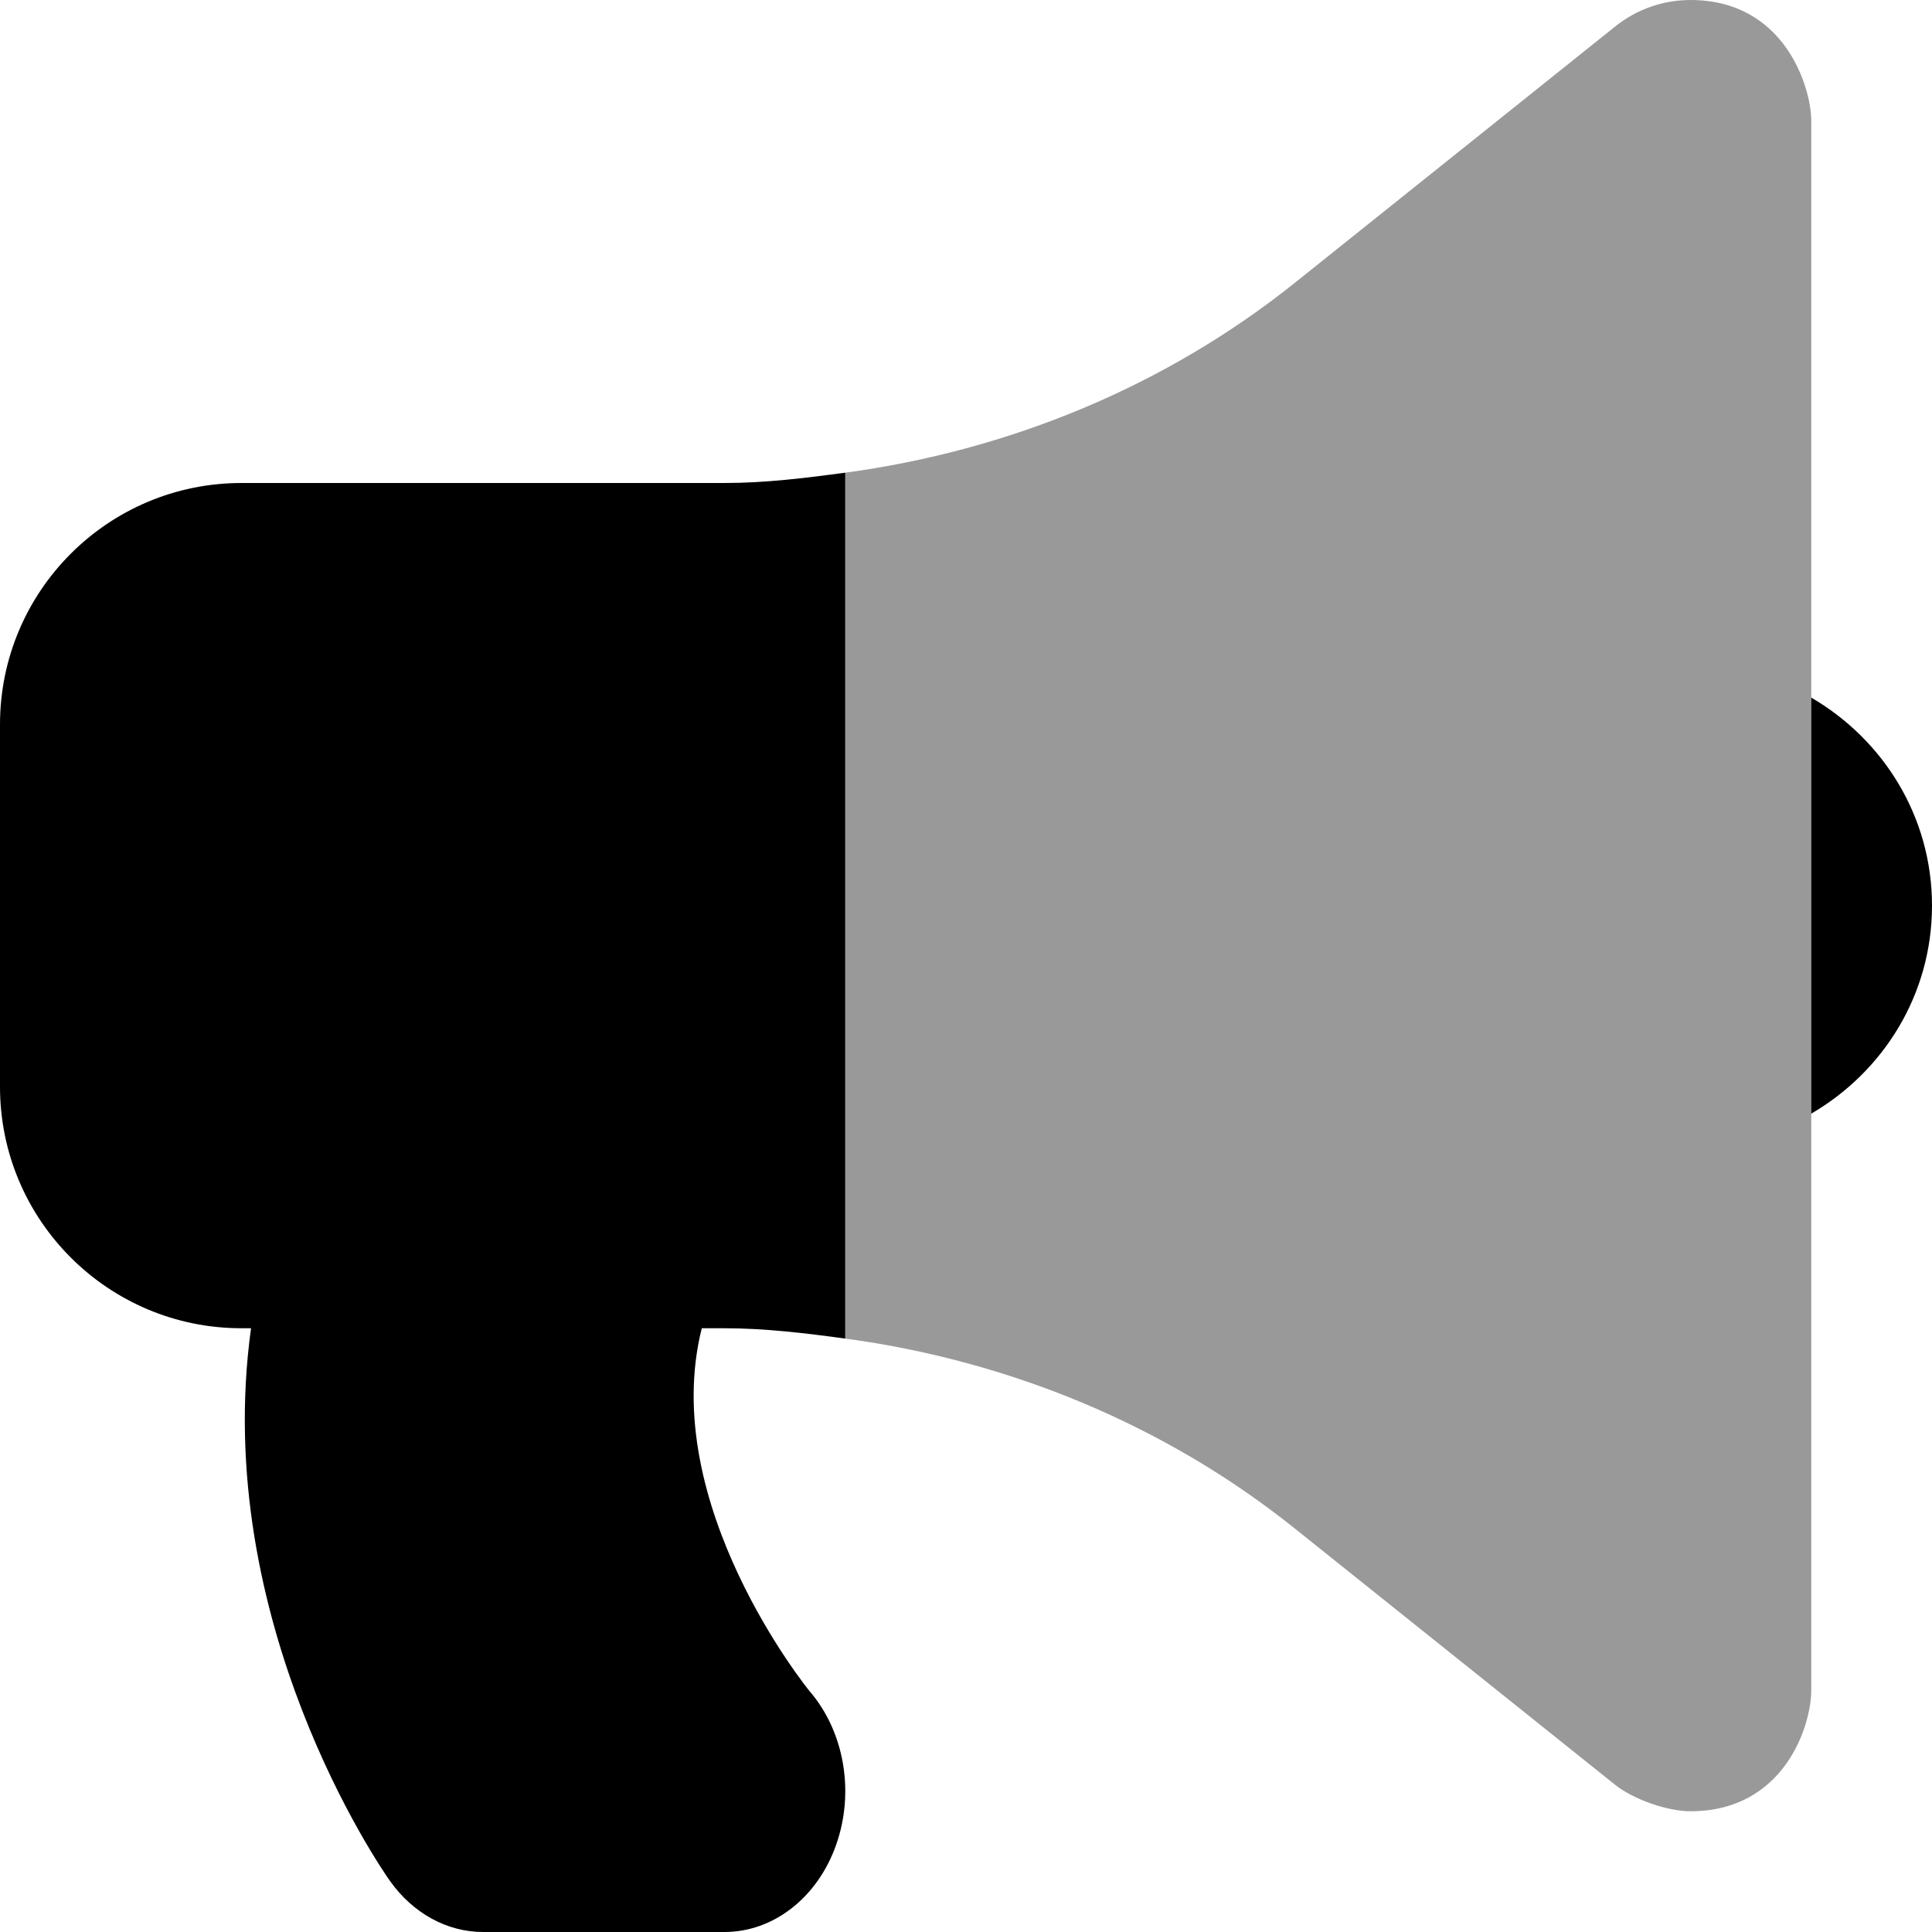 <svg xmlns="http://www.w3.org/2000/svg" viewBox="0 0 512 512"><!-- Font Awesome Pro 6.0.0-alpha2 by @fontawesome - https://fontawesome.com License - https://fontawesome.com/license (Commercial License) --><defs><style>.fa-secondary{opacity:.4}</style></defs><path d="M480 448C480 457.219 472.906 480 448 480C441.812 480 432.844 476.844 428 472.969L342.969 404.937C308.684 377.529 267.264 360.574 224 354.734V125.266C267.264 119.426 308.689 102.471 343 75.062L428.031 7.031C433.812 2.375 440.875 0 448 0C473.031 0 480 23.25 480 32V448Z" class="fa-secondary"/><path d="M480 184.875V295.125C499.062 284.031 512 263.625 512 240S499.062 195.969 480 184.875ZM64 128C28.656 128 0 156.656 0 192V288C0 323.344 28.656 352 64 352H66.529C55.766 429.799 101.07 495.266 103.344 498.473C109.438 507.041 118.469 512 128 512H192C204.938 512 216.625 502.922 221.562 488.957C226.531 474.994 223.781 458.953 214.625 448.27C214.188 447.76 174.254 398.574 185.979 352H192C202.758 352 213.398 353.303 224 354.734V125.266C213.396 126.697 202.758 128 192 128H64Z" class="fa-primary"/></svg>